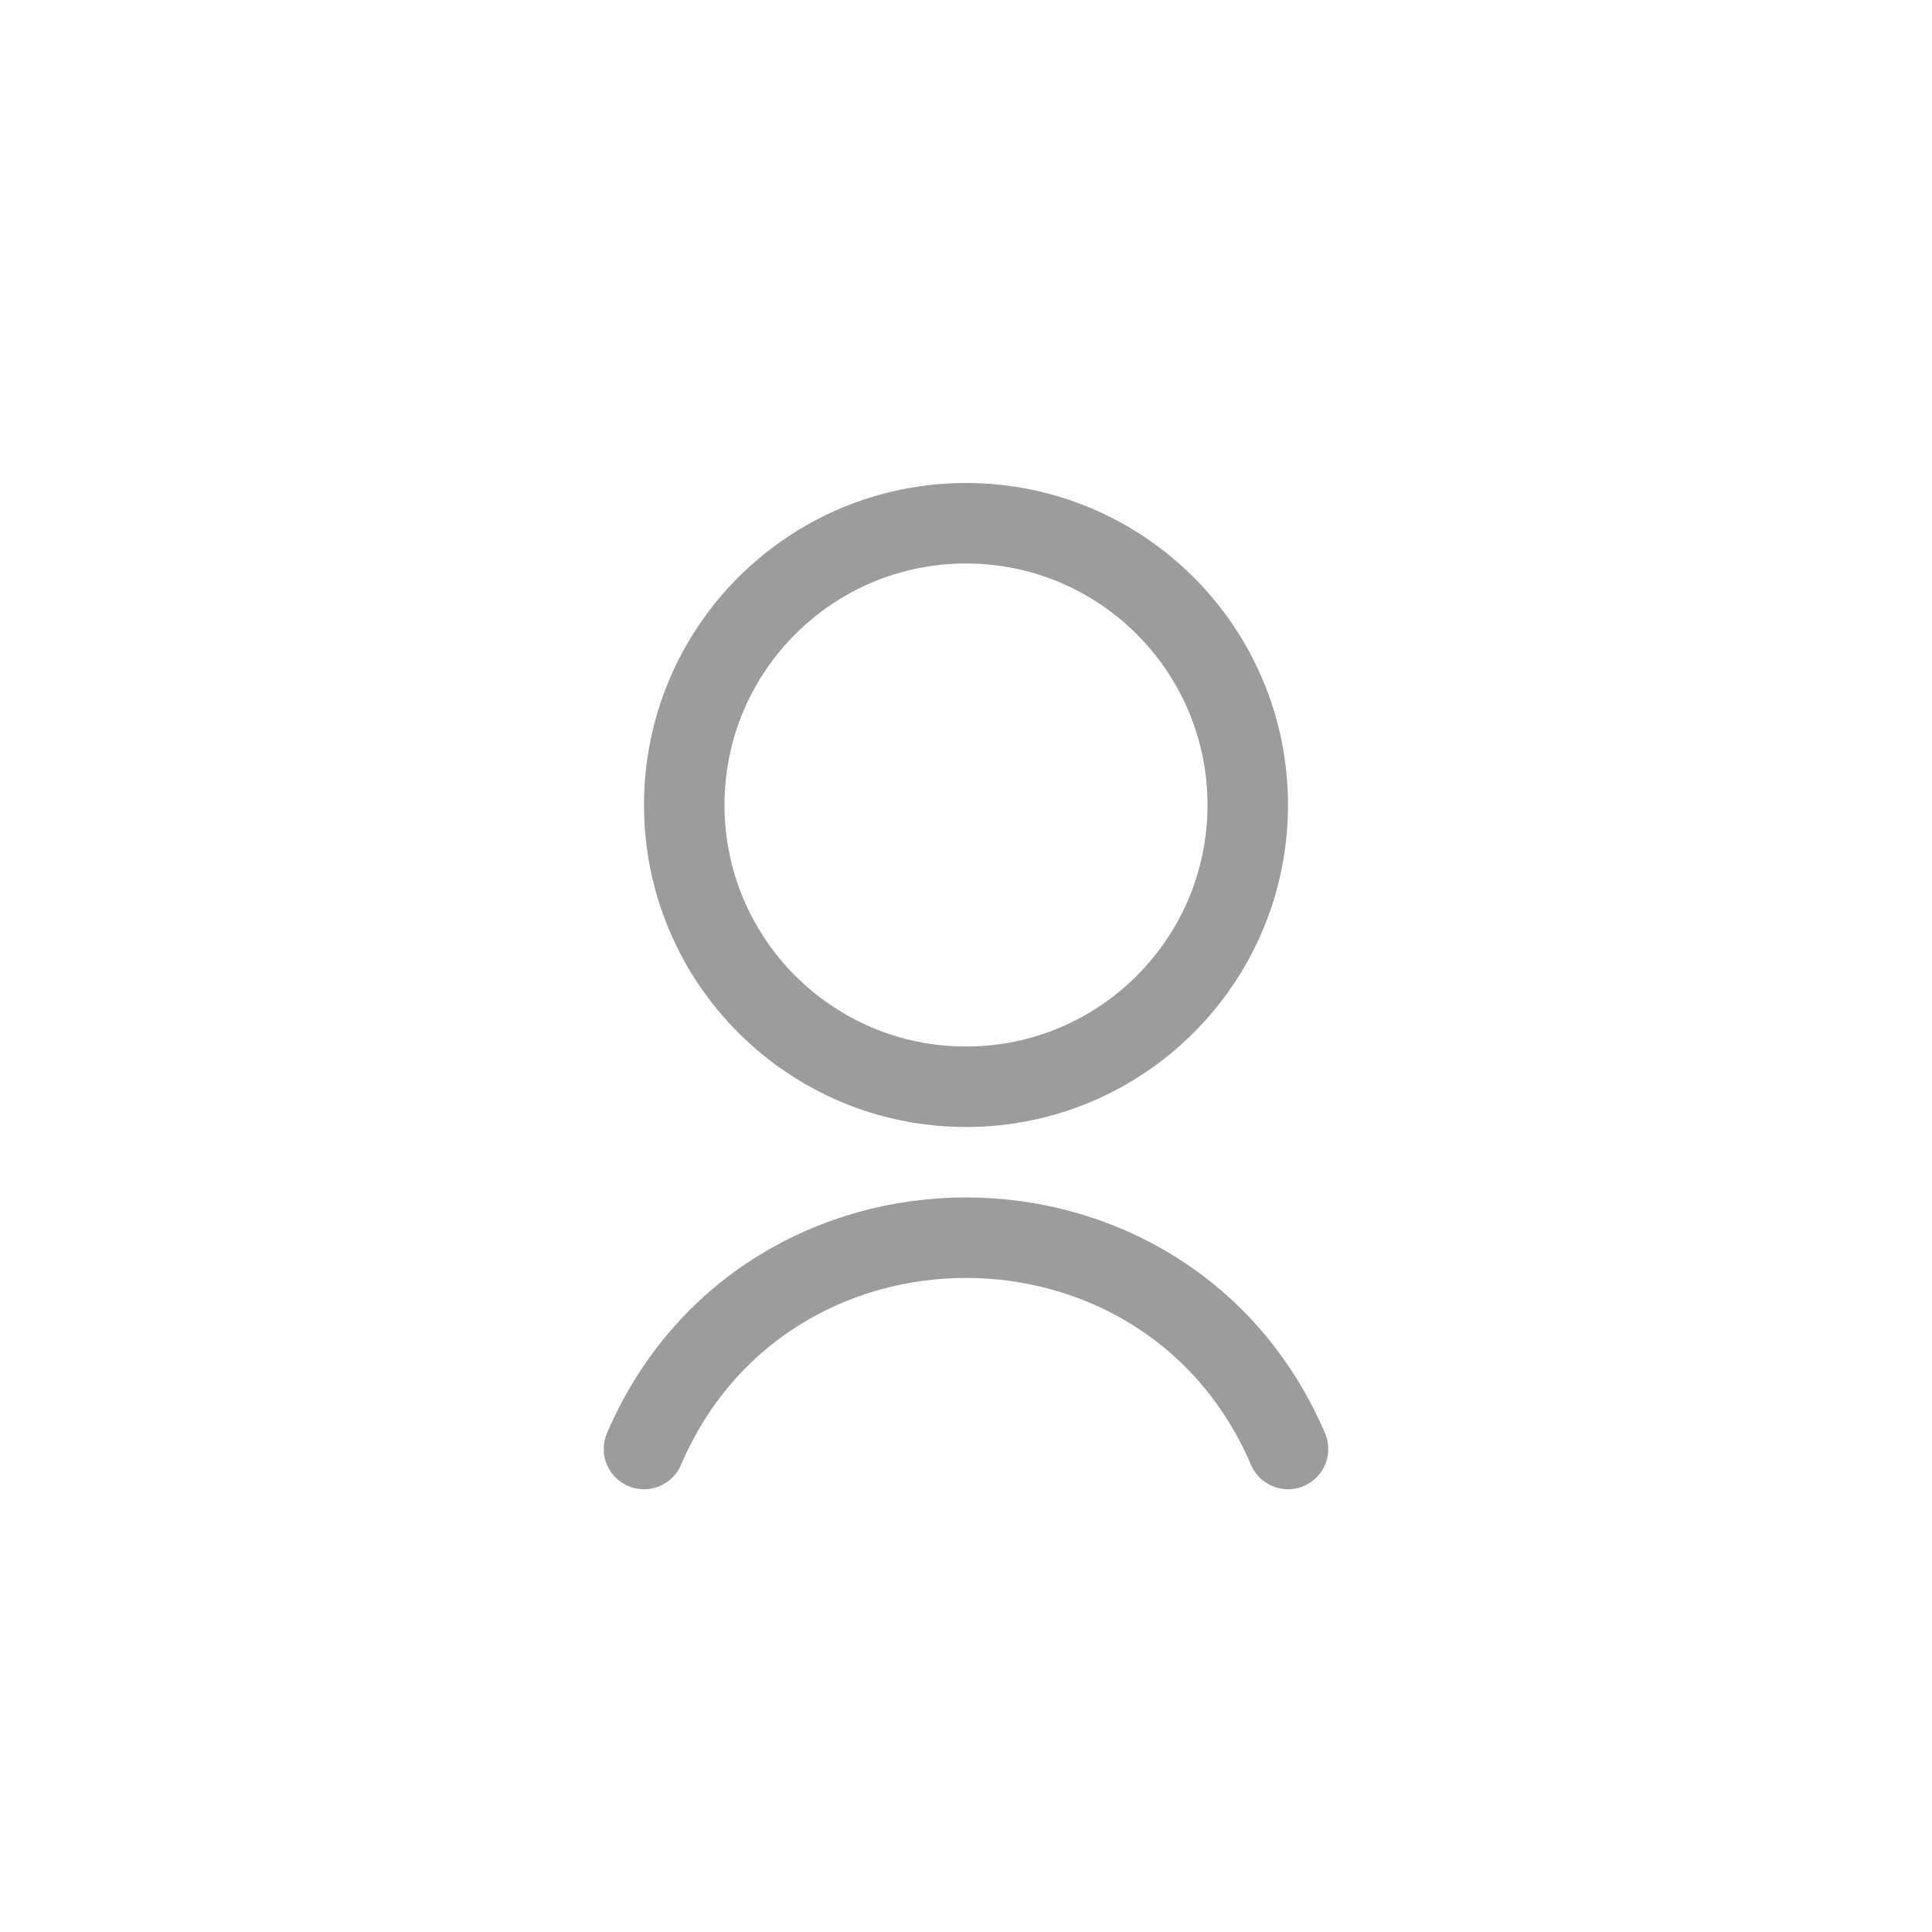 <svg width="24" height="24" viewBox="0 0 24 24" fill="none" xmlns="http://www.w3.org/2000/svg">
<path d="M8.212 17.99C8.136 17.971 8.073 17.925 8.036 17.863C7.998 17.802 7.99 17.729 8.012 17.662C8.263 16.89 8.789 16.212 9.51 15.733C10.228 15.251 11.102 14.994 11.999 15C12.895 14.994 13.768 15.251 14.487 15.731C15.208 16.209 15.735 16.886 15.988 17.658C16.01 17.726 16.002 17.798 15.964 17.86C15.927 17.921 15.864 17.967 15.789 17.987C15.713 18.006 15.633 17.998 15.564 17.965C15.495 17.931 15.443 17.875 15.42 17.808C15.205 17.146 14.754 16.565 14.136 16.156C13.519 15.744 12.77 15.525 12.001 15.53H11.997C11.228 15.524 10.479 15.744 9.863 16.157C9.245 16.568 8.793 17.149 8.578 17.811C8.56 17.866 8.523 17.914 8.471 17.948C8.42 17.982 8.358 18 8.294 18C8.267 18 8.238 17.997 8.212 17.99Z" fill="#9C9C9C"/>
<path d="M8 18C9.5 14.5 14.5 14.5 16 18" stroke="#9C9C9C" stroke-linecap="round"/>
<circle cx="12" cy="10" r="3.5" stroke="#9C9C9C"/>
</svg>

